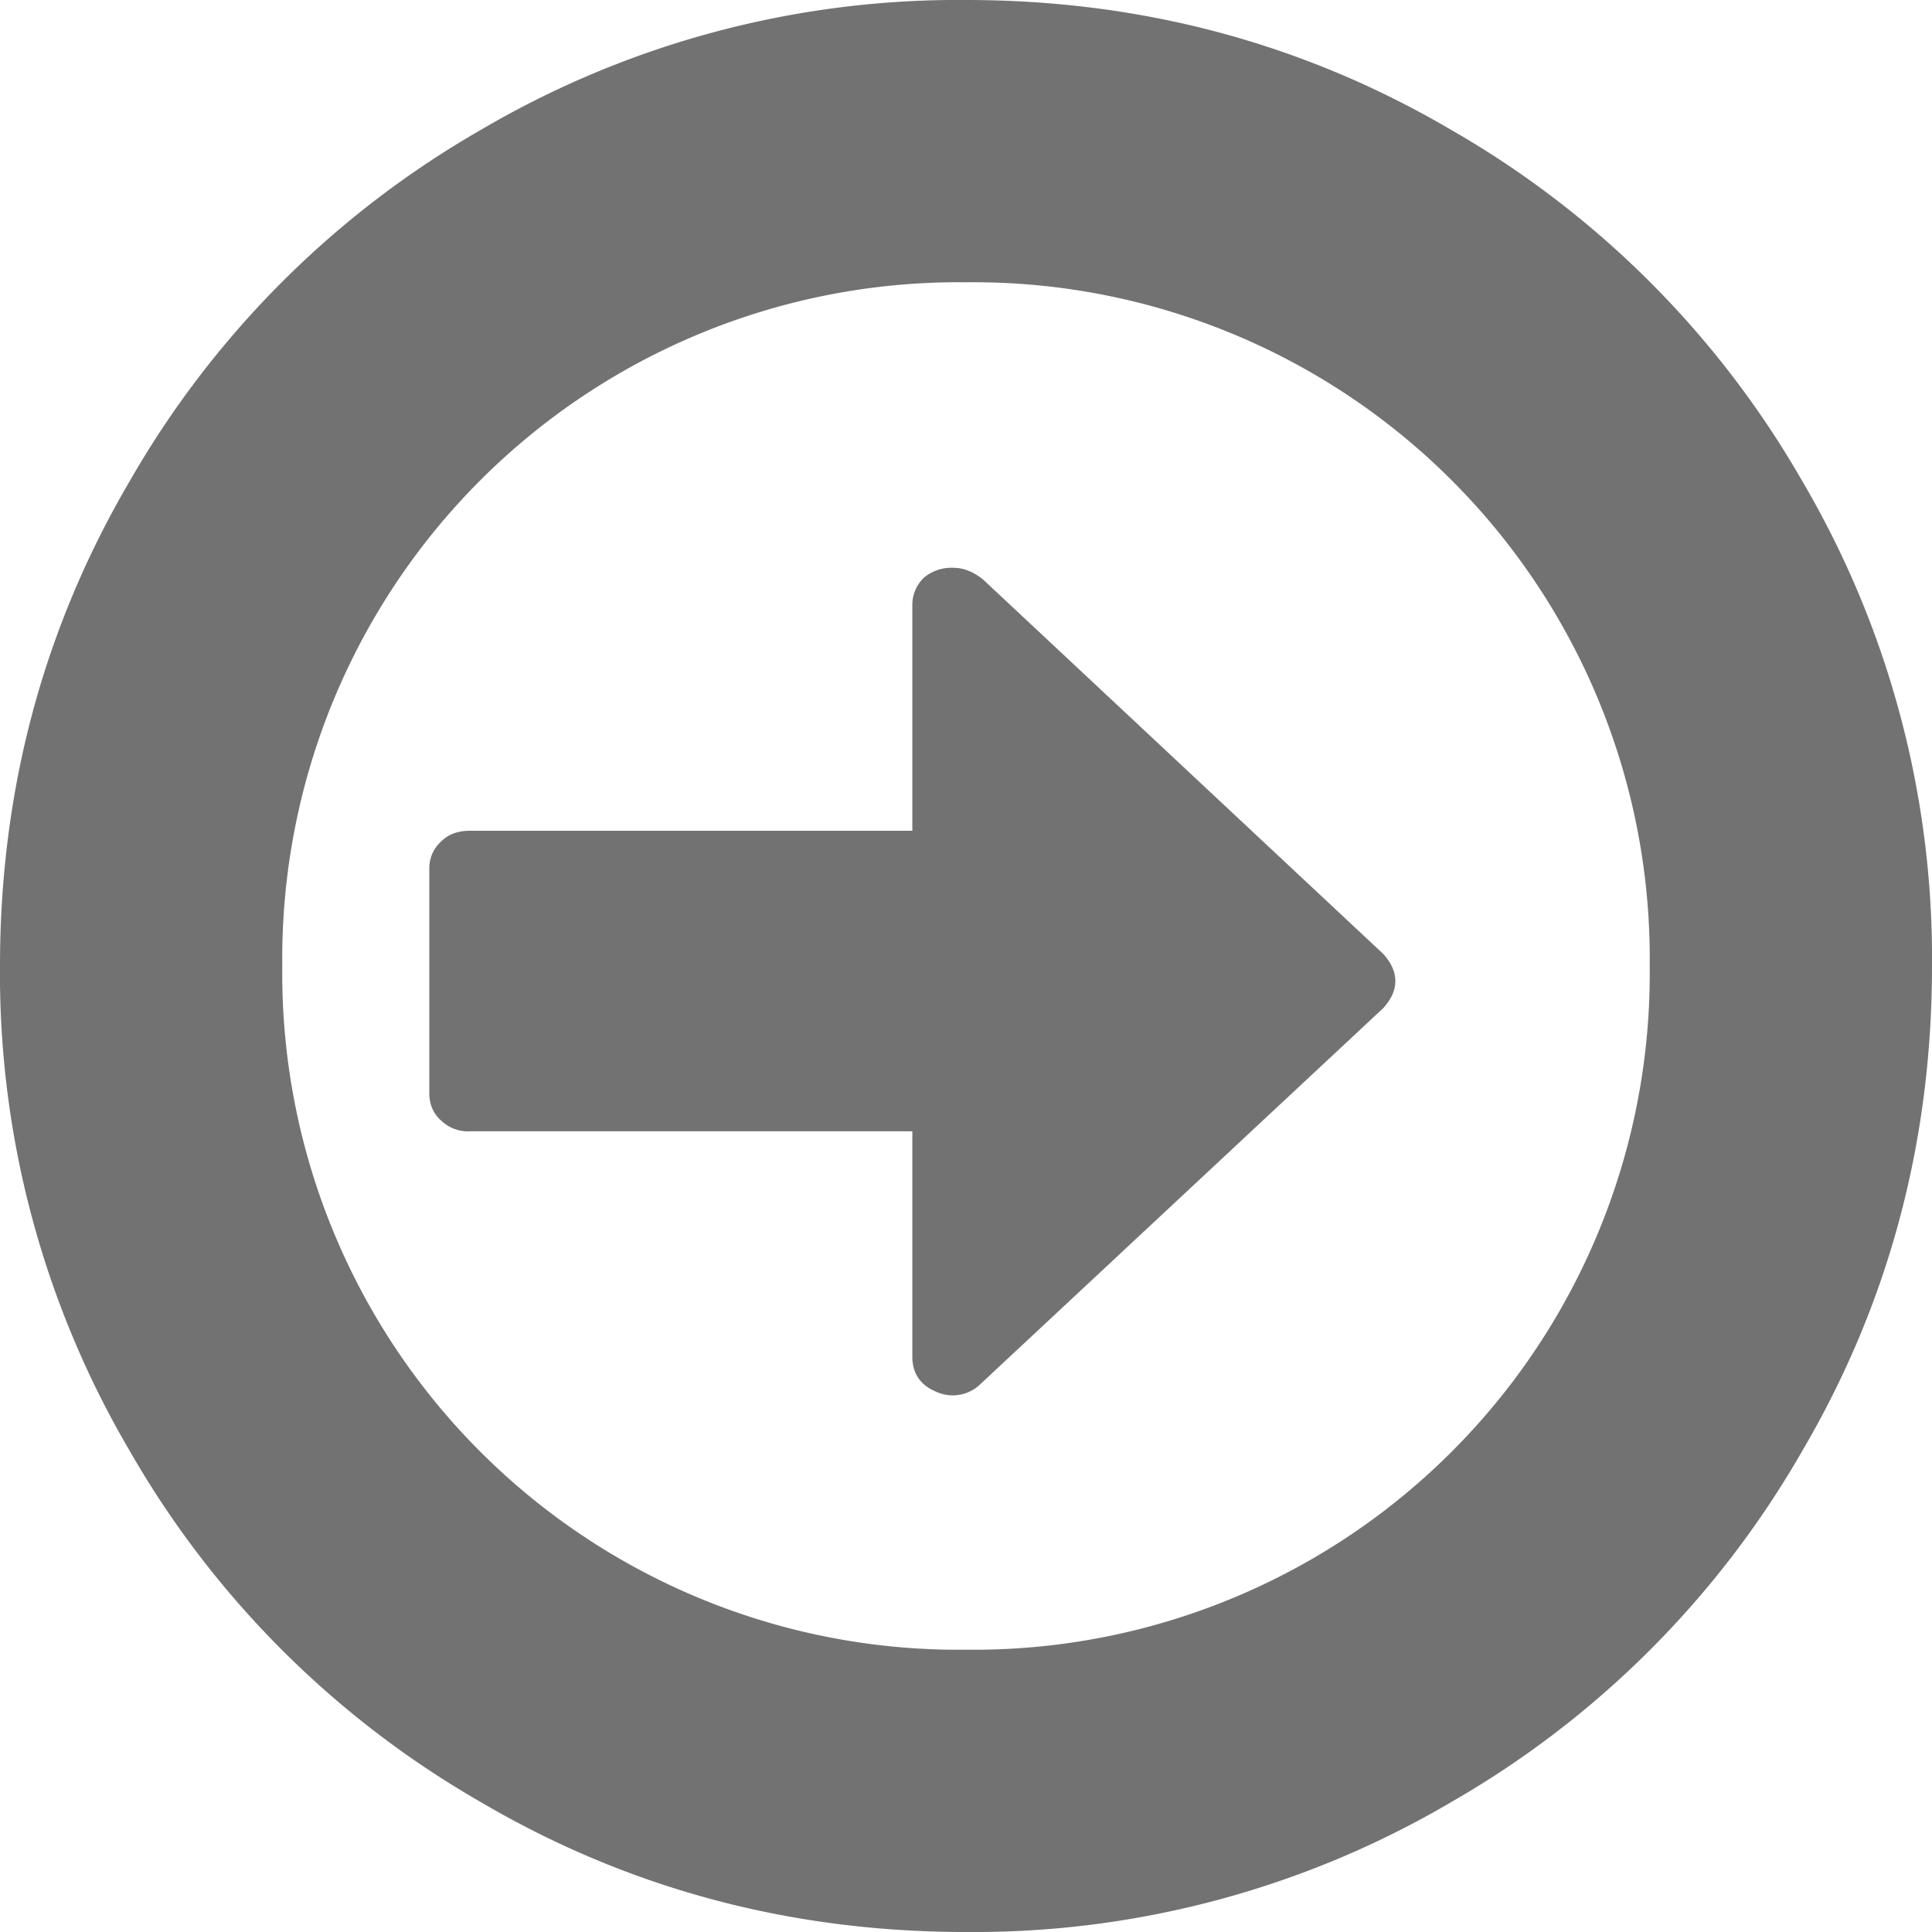 <svg xmlns="http://www.w3.org/2000/svg" xmlns:xlink="http://www.w3.org/1999/xlink" width="36" height="36" viewBox="0 0 18 18"><defs><path id="a" d="M390 532c0 1.63-.4 3.14-1.21 4.52a8.84 8.84 0 0 1-3.27 3.27A8.77 8.77 0 0 1 381 541c-1.63 0-3.14-.4-4.52-1.21a8.84 8.84 0 0 1-3.27-3.27A8.77 8.77 0 0 1 372 532c0-1.63.4-3.14 1.21-4.52a8.84 8.84 0 0 1 3.27-3.27A8.77 8.77 0 0 1 381 523c1.63 0 3.14.4 4.52 1.21a8.84 8.84 0 0 1 3.27 3.27A8.77 8.77 0 0 1 390 532zm-2.63 0a6.3 6.3 0 0 0-6.37-6.37 6.3 6.3 0 0 0-6.37 6.37 6.3 6.3 0 0 0 6.37 6.37 6.3 6.3 0 0 0 6.37-6.37z"/><path id="b" d="M384.36 531.5h-2.1v-4.12c0-.11-.03-.2-.1-.27a.33.33 0 0 0-.25-.11h-2.1c-.1 0-.19.04-.25.11a.36.36 0 0 0-.1.27v4.12h-2.1c-.16 0-.27.08-.33.23a.37.37 0 0 0 .08.41l3.5 3.75c.08.07.16.11.25.11s.17-.04.25-.11l3.49-3.73c.08-.1.11-.19.11-.28a.4.4 0 0 0-.09-.27.35.35 0 0 0-.26-.11z"/></defs><g transform="rotate(-90 -66.5 456.5)"><use fill="#727272" xlink:href="#a"/><g><use fill="#727272" xlink:href="#b"/></g></g></svg>